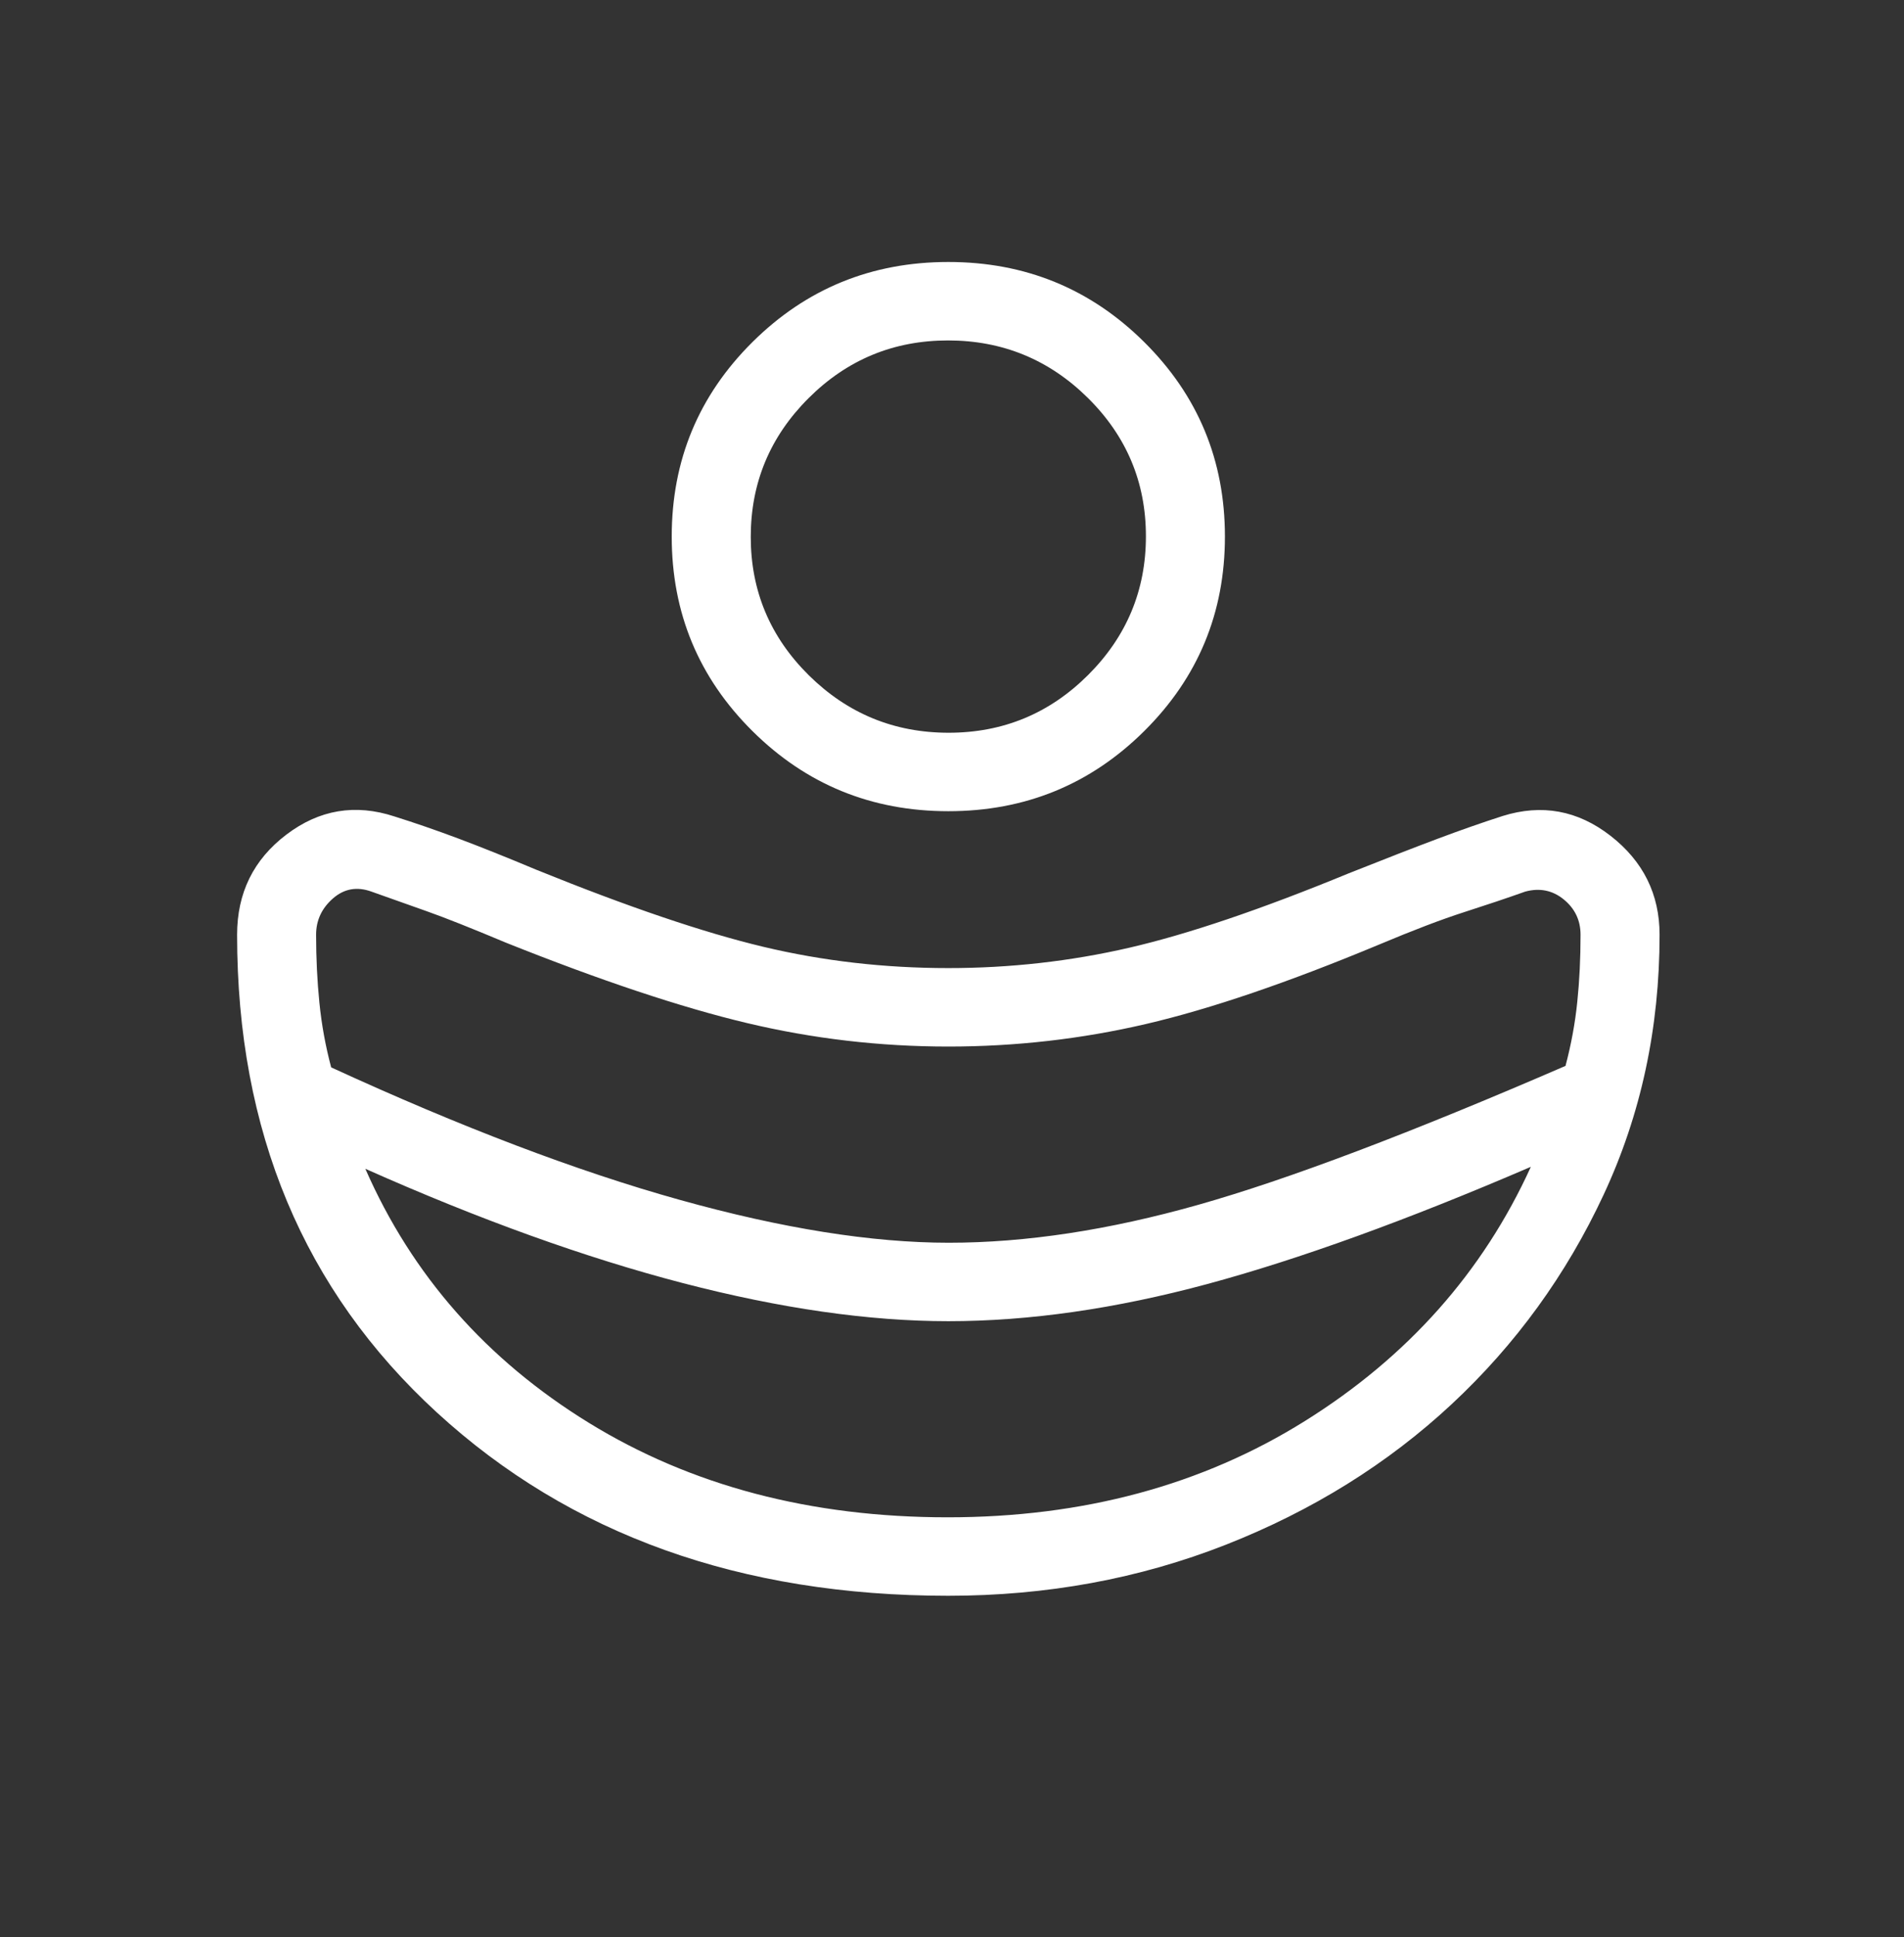 <svg width="59" height="60" viewBox="0 0 59 60" fill="none" xmlns="http://www.w3.org/2000/svg">
<rect x="0" y="0" width="59" height="60" fill="#333333" stroke="none"/>
<mask id="mask0_648_8199" style="mask-type:alpha" maskUnits="userSpaceOnUse" x="0" y="0" width="59" height="60">
<rect y="0.824" width="58.773" height="58.32" fill="#D9D9D9"/>
</mask>
<g mask="url(#mask0_648_8199)">
<path d="M29.401 38.489C31.787 38.489 34.365 38.097 37.136 37.313C39.906 36.53 43.698 35.096 48.511 33.012C48.687 32.348 48.809 31.687 48.876 31.028C48.944 30.369 48.977 29.677 48.977 28.951C48.977 28.505 48.804 28.141 48.457 27.857C48.11 27.574 47.712 27.493 47.263 27.614C46.692 27.817 46.059 28.029 45.365 28.252C44.671 28.475 43.794 28.809 42.733 29.255C39.916 30.429 37.508 31.249 35.509 31.715C33.509 32.181 31.468 32.413 29.386 32.413C27.264 32.413 25.183 32.17 23.142 31.684C21.101 31.198 18.611 30.368 15.673 29.194C14.611 28.748 13.795 28.424 13.224 28.222L11.51 27.614C11.061 27.452 10.663 27.523 10.316 27.827C9.969 28.131 9.795 28.505 9.795 28.951C9.795 29.677 9.829 30.377 9.897 31.051C9.964 31.726 10.086 32.395 10.262 33.058C14.29 34.909 17.89 36.277 21.063 37.161C24.235 38.046 27.015 38.489 29.401 38.489ZM29.366 46.993C33.561 46.993 37.251 46 40.434 44.012C43.618 42.024 45.952 39.4 47.437 36.138C43.594 37.792 40.251 39.002 37.408 39.769C34.564 40.535 31.891 40.919 29.387 40.919C26.925 40.919 24.183 40.525 21.159 39.739C18.136 38.952 14.856 37.772 11.321 36.199C12.765 39.492 15.074 42.114 18.246 44.066C21.419 46.017 25.125 46.993 29.366 46.993ZM29.386 25.124C27.007 25.124 24.983 24.296 23.316 22.642C21.649 20.988 20.815 18.98 20.815 16.619C20.815 14.257 21.649 12.249 23.316 10.595C24.983 8.941 27.007 8.114 29.386 8.114C31.766 8.114 33.79 8.941 35.457 10.595C37.124 12.249 37.957 14.257 37.957 16.619C37.957 18.98 37.124 20.988 35.457 22.642C33.79 24.296 31.766 25.124 29.386 25.124ZM29.396 22.694C31.082 22.694 32.522 22.098 33.717 20.906C34.911 19.715 35.509 18.283 35.509 16.61C35.509 14.936 34.908 13.507 33.708 12.322C32.507 11.136 31.063 10.544 29.377 10.544C27.691 10.544 26.251 11.139 25.056 12.331C23.861 13.522 23.264 14.955 23.264 16.628C23.264 18.301 23.865 19.73 25.065 20.916C26.266 22.101 27.709 22.694 29.396 22.694ZM29.382 49.423C22.946 49.423 17.664 47.531 13.537 43.746C9.41 39.961 7.347 35.029 7.347 28.951C7.347 27.655 7.856 26.62 8.875 25.848C9.894 25.075 11.01 24.888 12.225 25.287C12.852 25.484 13.507 25.71 14.192 25.966C14.877 26.223 15.689 26.547 16.629 26.941C19.461 28.088 21.8 28.881 23.647 29.322C25.494 29.763 27.407 29.983 29.386 29.983C31.298 29.983 33.166 29.773 34.99 29.353C36.815 28.932 39.081 28.164 41.791 27.049C42.912 26.603 43.829 26.247 44.544 25.979C45.258 25.711 45.93 25.476 46.561 25.273C47.776 24.893 48.891 25.097 49.905 25.885C50.919 26.674 51.426 27.695 51.426 28.951C51.426 31.839 50.849 34.522 49.693 37C48.538 39.478 46.968 41.641 44.984 43.489C43 45.336 40.667 46.787 37.986 47.842C35.304 48.896 32.437 49.423 29.382 49.423Z" fill="white"/>
</g>
</svg>
